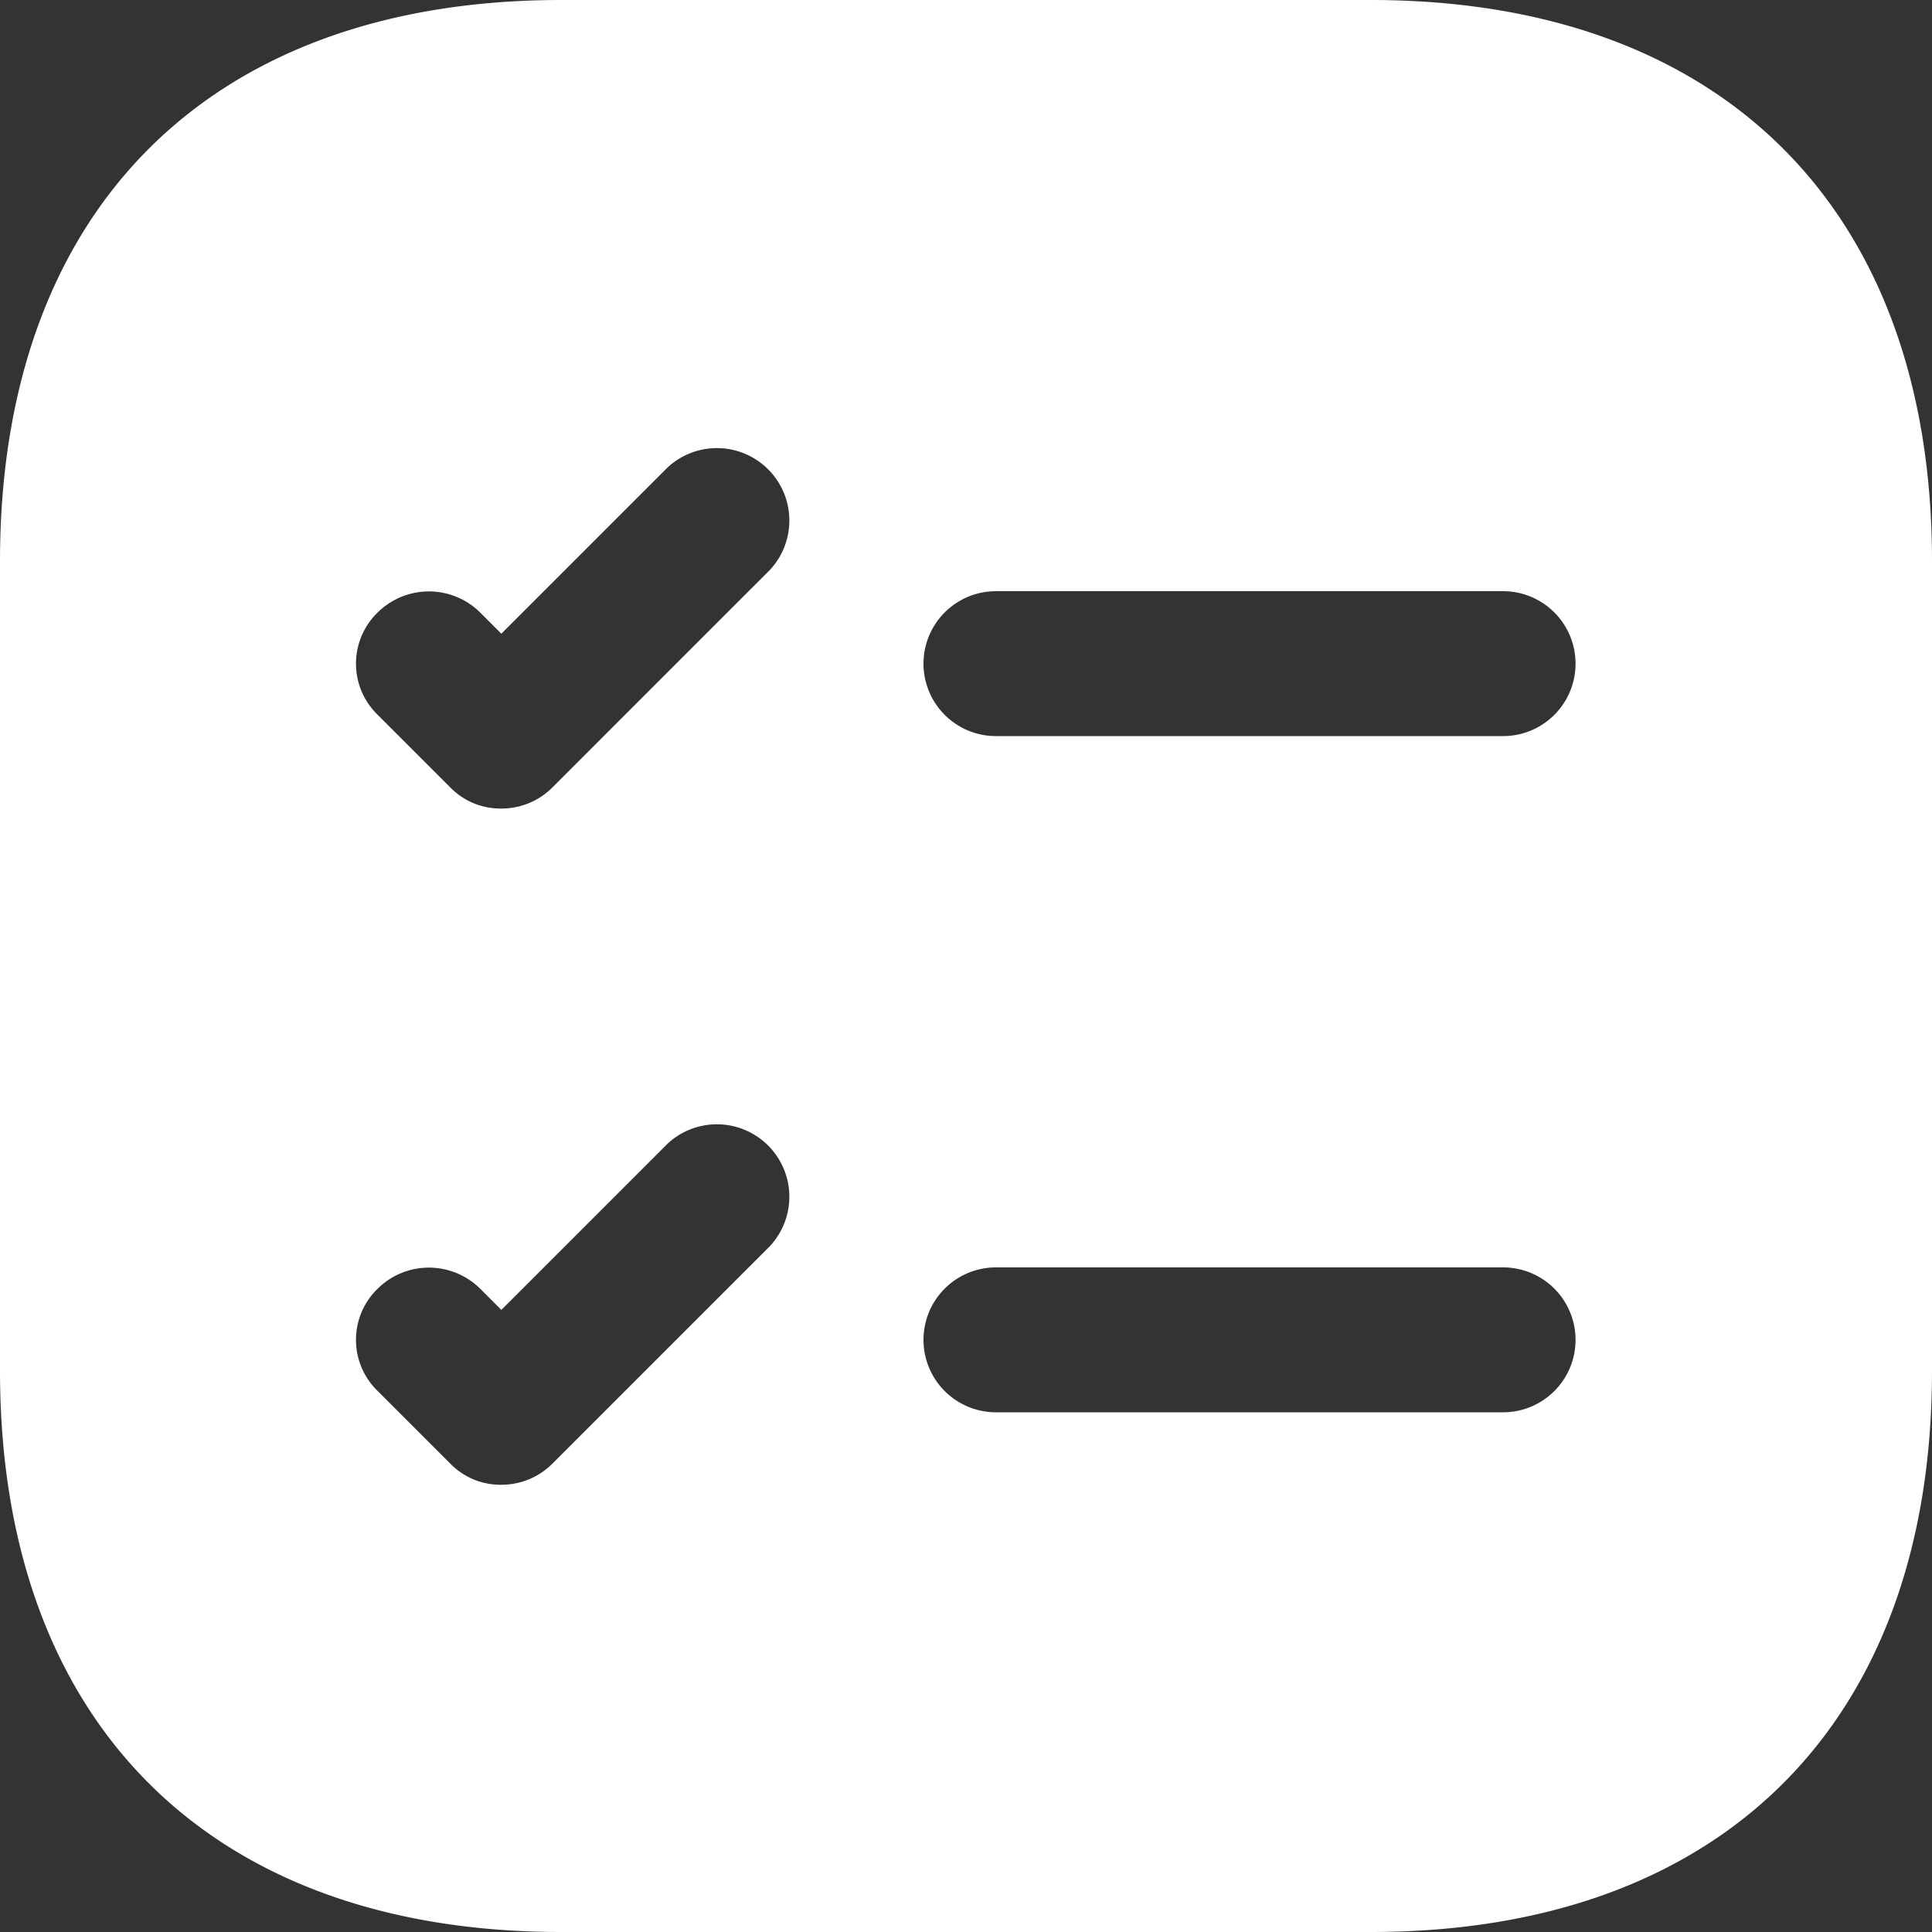 <svg xmlns="http://www.w3.org/2000/svg" width="20" height="20" viewBox="0 0 20 20">
  <rect x="0" y="0" width="20" height="20" fill="#333333" stroke="none"/>
  <path id="checklist_2_" data-name="checklist(2)" d="M16.19,2H7.81C4.17,2,2,4.17,2,7.81v8.38C2,19.83,4.17,22,7.81,22h8.38C19.83,22,22,19.83,22,16.19V7.81C22,4.17,19.83,2,16.19,2ZM9.97,14.9,7.72,17.15a.742.742,0,0,1-.53.22.725.725,0,0,1-.53-.22l-.75-.75a.737.737,0,0,1,0-1.06.754.754,0,0,1,1.06,0l.22.22,1.72-1.72A.75.75,0,0,1,9.97,14.9Zm0-7L7.72,10.15a.742.742,0,0,1-.53.22.725.725,0,0,1-.53-.22L5.91,9.4a.737.737,0,0,1,0-1.06.754.754,0,0,1,1.06,0l.22.22L8.91,6.84A.75.75,0,0,1,9.97,7.9Zm7.59,8.72H12.31a.75.75,0,0,1,0-1.5h5.25a.75.75,0,0,1,0,1.5Zm0-7H12.31a.75.75,0,0,1,0-1.5h5.25a.75.75,0,0,1,0,1.5Z" transform="translate(-2 -2)" fill="#fff"/>
</svg>
